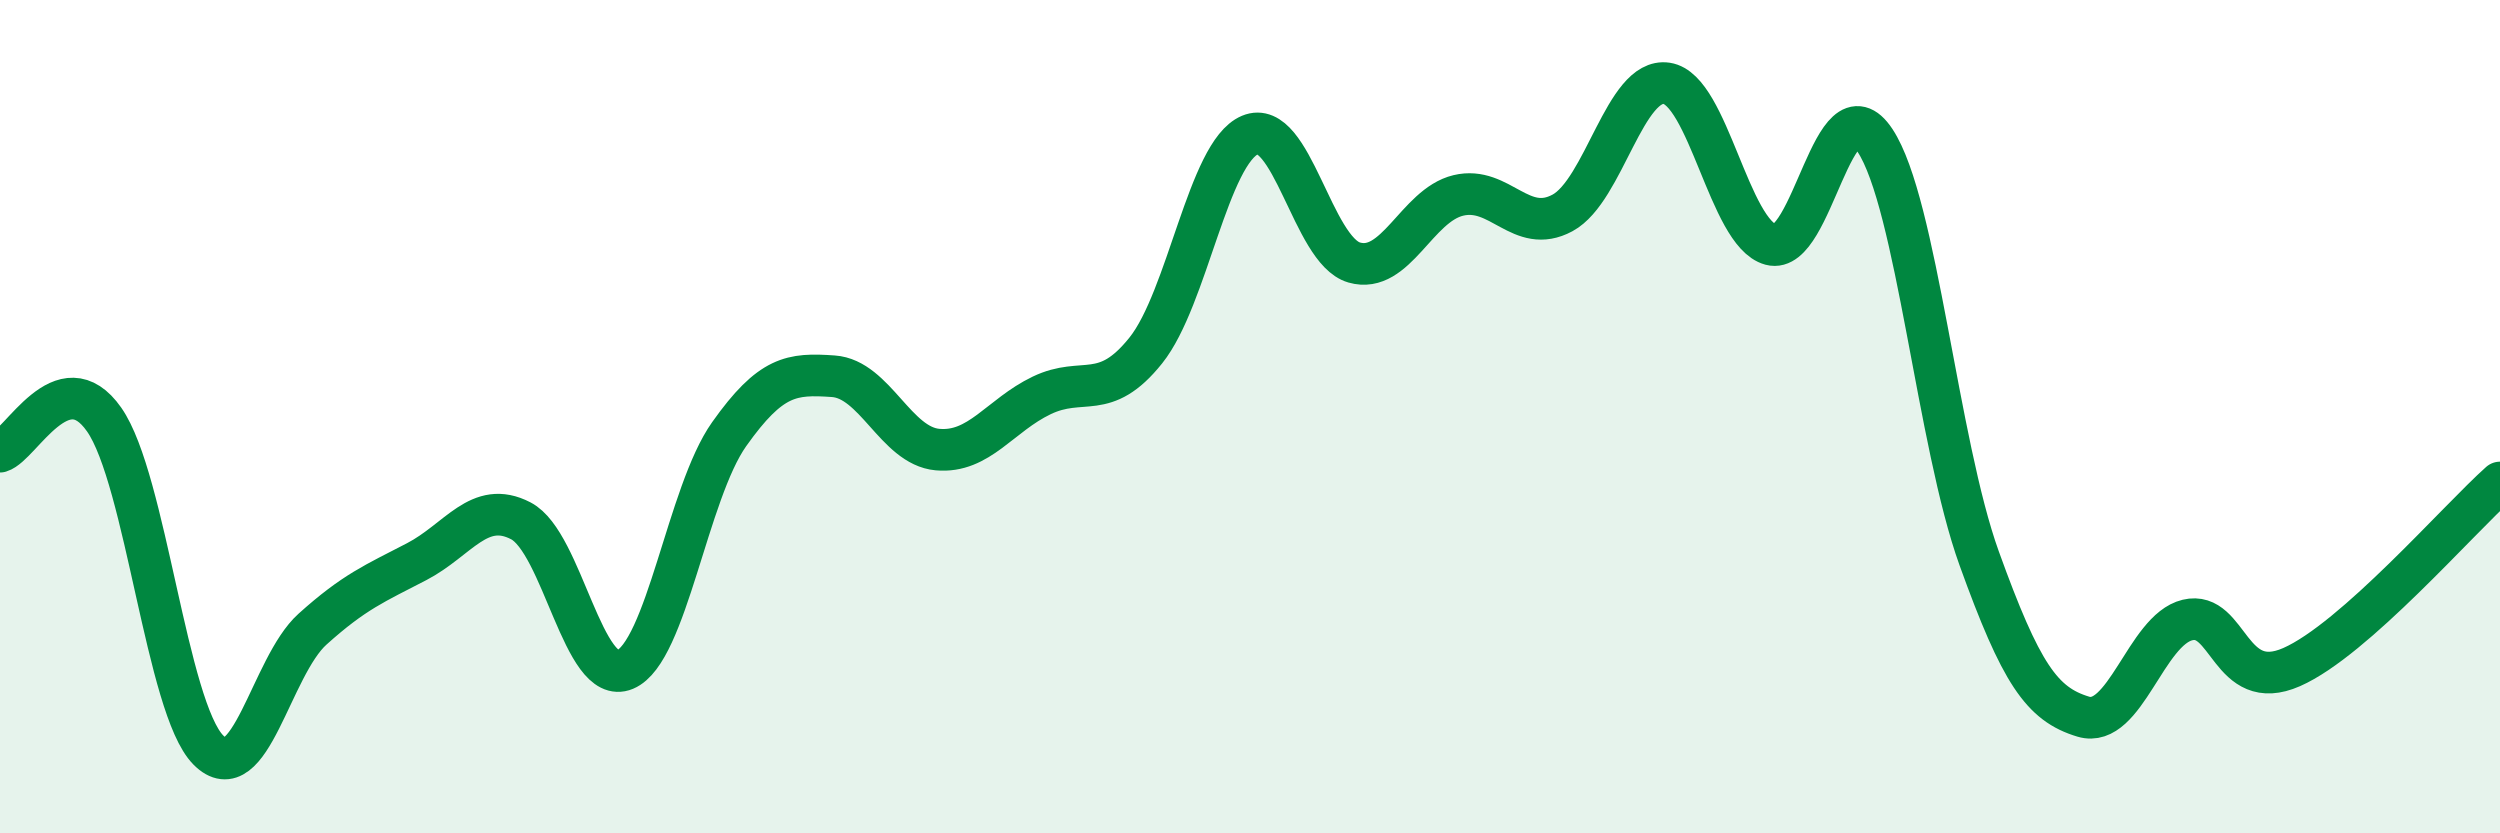 
    <svg width="60" height="20" viewBox="0 0 60 20" xmlns="http://www.w3.org/2000/svg">
      <path
        d="M 0,10.84 C 0.5,10.69 1.5,8.64 2.5,10.07 C 3.5,11.5 4,16.99 5,18 C 6,19.01 6.5,16 7.5,15.1 C 8.5,14.2 9,14 10,13.48 C 11,12.96 11.5,11.98 12.5,12.5 C 13.5,13.02 14,16.49 15,16.07 C 16,15.65 16.5,11.83 17.5,10.42 C 18.5,9.01 19,8.96 20,9.03 C 21,9.1 21.5,10.7 22.5,10.79 C 23.5,10.88 24,9.97 25,9.49 C 26,9.01 26.5,9.66 27.5,8.41 C 28.5,7.16 29,3.66 30,3.24 C 31,2.82 31.5,6.01 32.5,6.3 C 33.5,6.59 34,4.93 35,4.69 C 36,4.45 36.5,5.65 37.5,5.11 C 38.5,4.57 39,1.85 40,2 C 41,2.15 41.5,5.6 42.5,5.87 C 43.5,6.14 44,1.86 45,3.37 C 46,4.88 46.5,10.63 47.5,13.4 C 48.5,16.17 49,16.9 50,17.2 C 51,17.5 51.5,15.12 52.5,14.88 C 53.5,14.64 53.5,16.67 55,16.01 C 56.5,15.35 59,12.47 60,11.58L60 20L0 20Z"
        fill="#008740"
        opacity="0.1"
        stroke-linecap="round"
        stroke-linejoin="round"
      />
      <path
        d="M 0,10.84 C 0.5,10.69 1.5,8.64 2.5,10.07 C 3.5,11.5 4,16.99 5,18 C 6,19.01 6.5,16 7.5,15.1 C 8.5,14.2 9,14 10,13.48 C 11,12.96 11.5,11.98 12.5,12.5 C 13.5,13.02 14,16.49 15,16.07 C 16,15.65 16.5,11.83 17.5,10.42 C 18.5,9.01 19,8.96 20,9.03 C 21,9.1 21.5,10.7 22.5,10.79 C 23.5,10.88 24,9.97 25,9.49 C 26,9.01 26.5,9.66 27.5,8.41 C 28.5,7.16 29,3.66 30,3.24 C 31,2.82 31.5,6.01 32.5,6.3 C 33.5,6.59 34,4.93 35,4.69 C 36,4.45 36.5,5.65 37.5,5.11 C 38.5,4.57 39,1.85 40,2 C 41,2.15 41.5,5.6 42.5,5.87 C 43.5,6.14 44,1.86 45,3.37 C 46,4.88 46.5,10.63 47.5,13.4 C 48.5,16.17 49,16.9 50,17.2 C 51,17.5 51.5,15.12 52.5,14.88 C 53.5,14.64 53.5,16.67 55,16.01 C 56.5,15.35 59,12.47 60,11.58"
        stroke="#008740"
        stroke-width="1"
        fill="none"
        stroke-linecap="round"
        stroke-linejoin="round"
      />
    </svg>
  